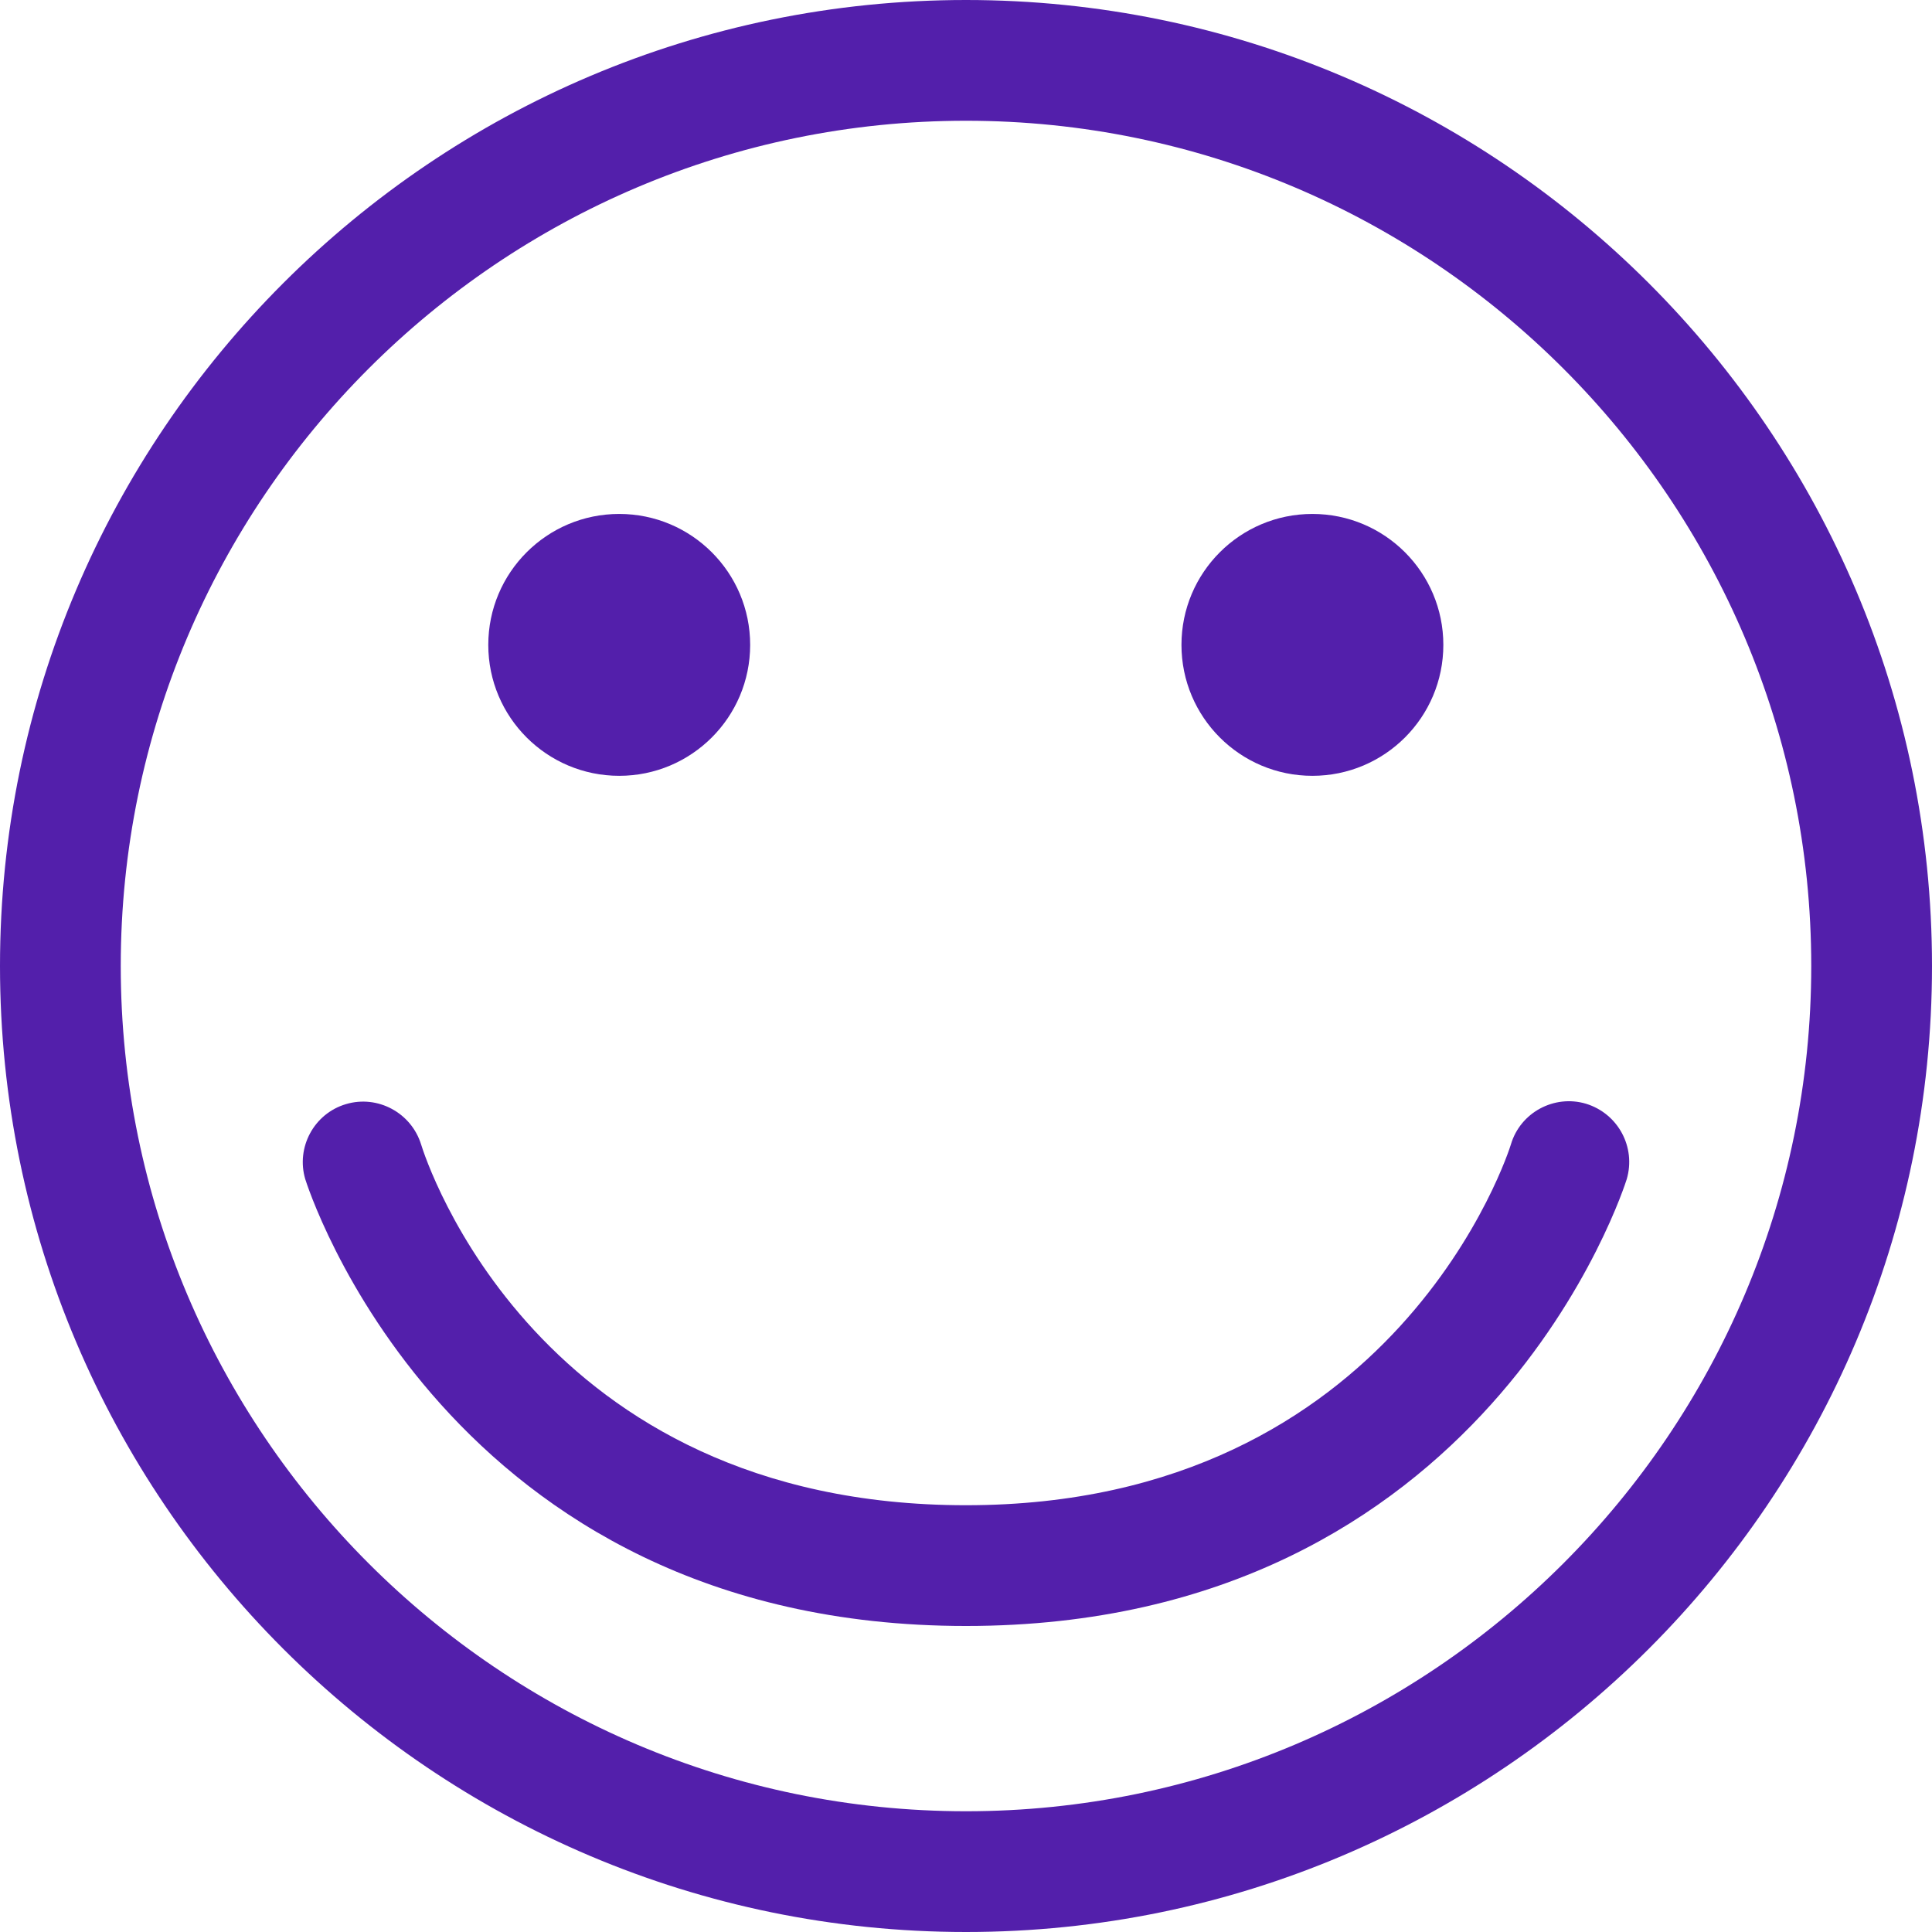 <?xml version="1.0" encoding="utf-8"?>
<!-- Generator: Adobe Illustrator 22.0.0, SVG Export Plug-In . SVG Version: 6.00 Build 0)  -->
<svg version="1.1" id="Слой_1" xmlns="http://www.w3.org/2000/svg" xmlns:xlink="http://www.w3.org/1999/xlink" x="0px" y="0px"
	 viewBox="0 0 512 512" style="enable-background:new 0 0 512 512;" xml:space="preserve">
<style type="text/css">
	.st0{fill:#531FAB;}
</style>
<g>
	<g>
		<path class="st0" d="M256,0C114.8,0,0,114.8,0,256s114.8,256,256,256s256-114.8,256-256S397.2,0,256,0z M256,480
			C132.5,480,32,379.5,32,256S132.5,32,256,32s224,100.5,224,224S379.5,480,256,480z"/>
		<circle class="st0" cx="164.1" cy="170.9" r="34.7"/>
		<circle class="st0" cx="347.8" cy="170.9" r="34.7"/>
		<path class="st0" d="M420.3,292.5c-8.4-2.5-17.4,2.3-19.9,10.8c-0.3,1-29.9,95.6-144.4,95.6c-113.8,0-143.2-91.7-144.4-95.6
			c-2.6-8.4-11.5-13.2-19.9-10.7c-8.5,2.5-13.3,11.5-10.8,19.9c0.4,1.2,37,118.4,175.1,118.4s174.7-117.2,175.1-118.4
			C433.6,304,428.8,295.1,420.3,292.5z"/>
	</g>
</g>
</svg>

